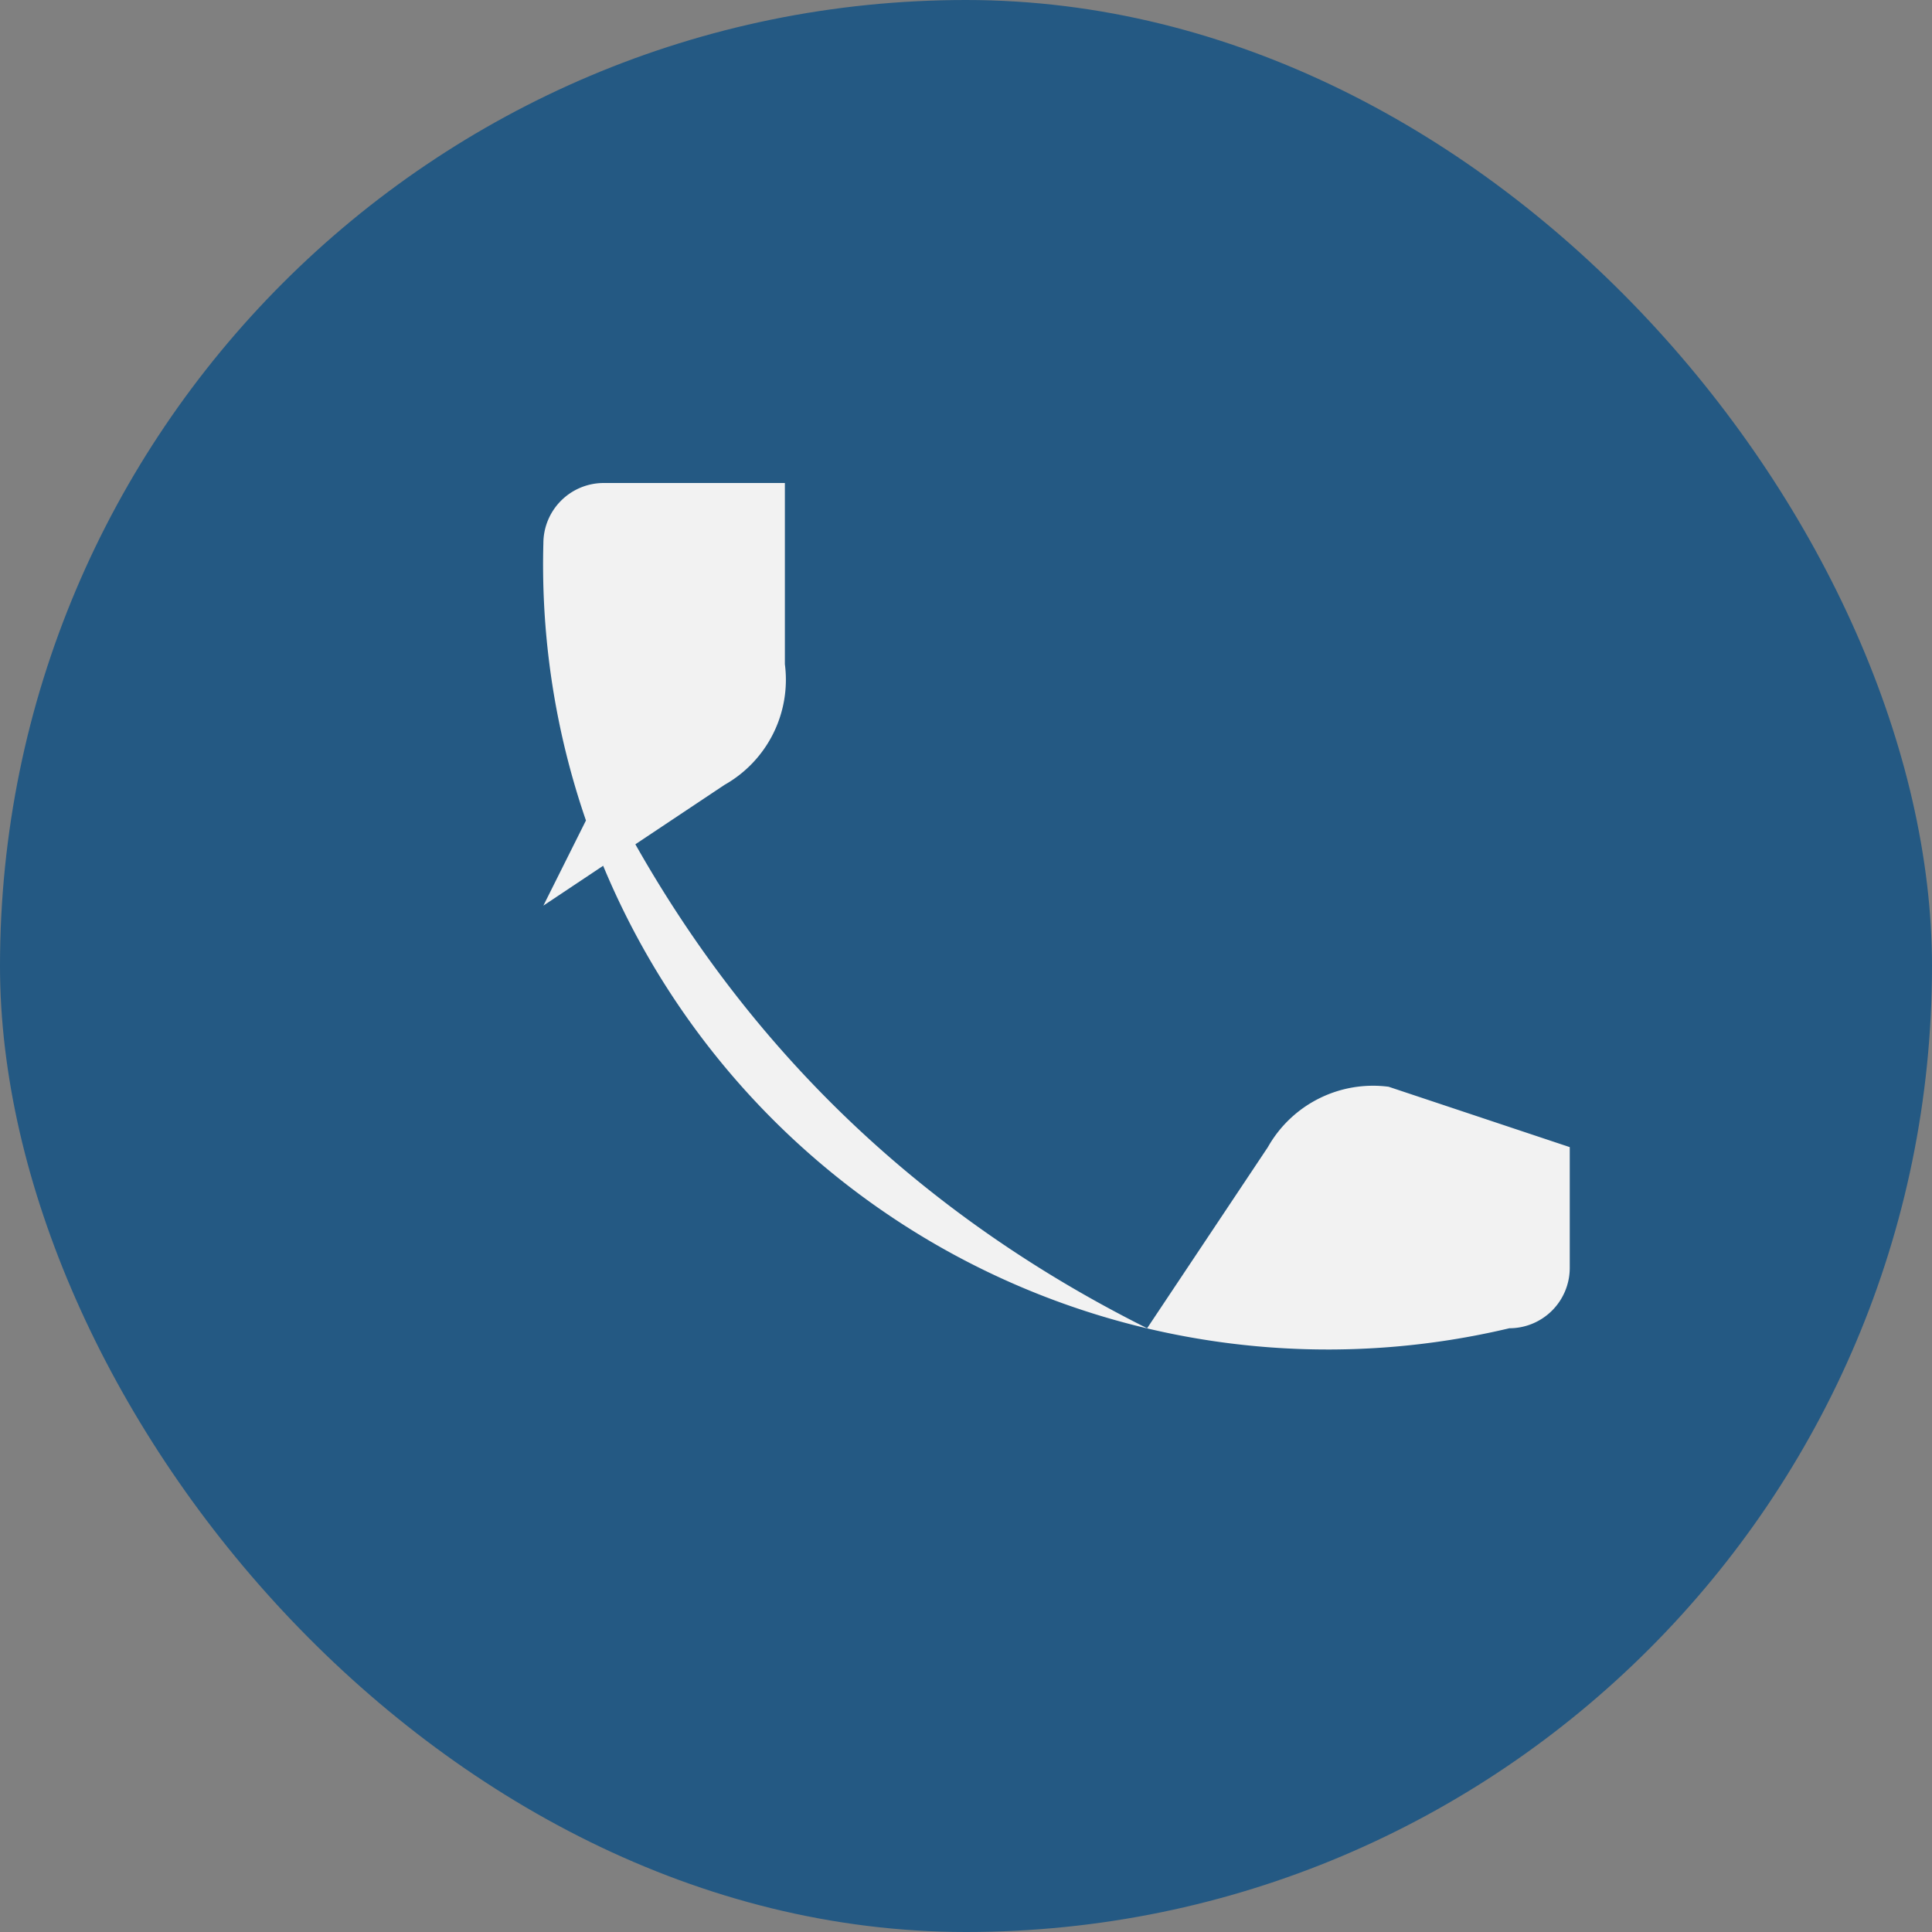 <?xml version="1.0" encoding="UTF-8"?>
<svg xmlns="http://www.w3.org/2000/svg" width="32" height="32" viewBox="0 0 32 32"><rect x="0" y="0" width="32" height="32" fill="#808080" stroke="none"/><rect width="32" height="32" rx="16" fill="#245983"/><path d="M10 13c2 4 5 7 9 9l2-3a2 2 0 0 1 2-1l3 1V21a1 1 0 0 1-1 1A13 13 0 0 1 9 9a1 1 0 0 1 1-1h3v3a2 2 0 0 1-1 2l-3 2z" fill="#F2F2F2"/></svg>